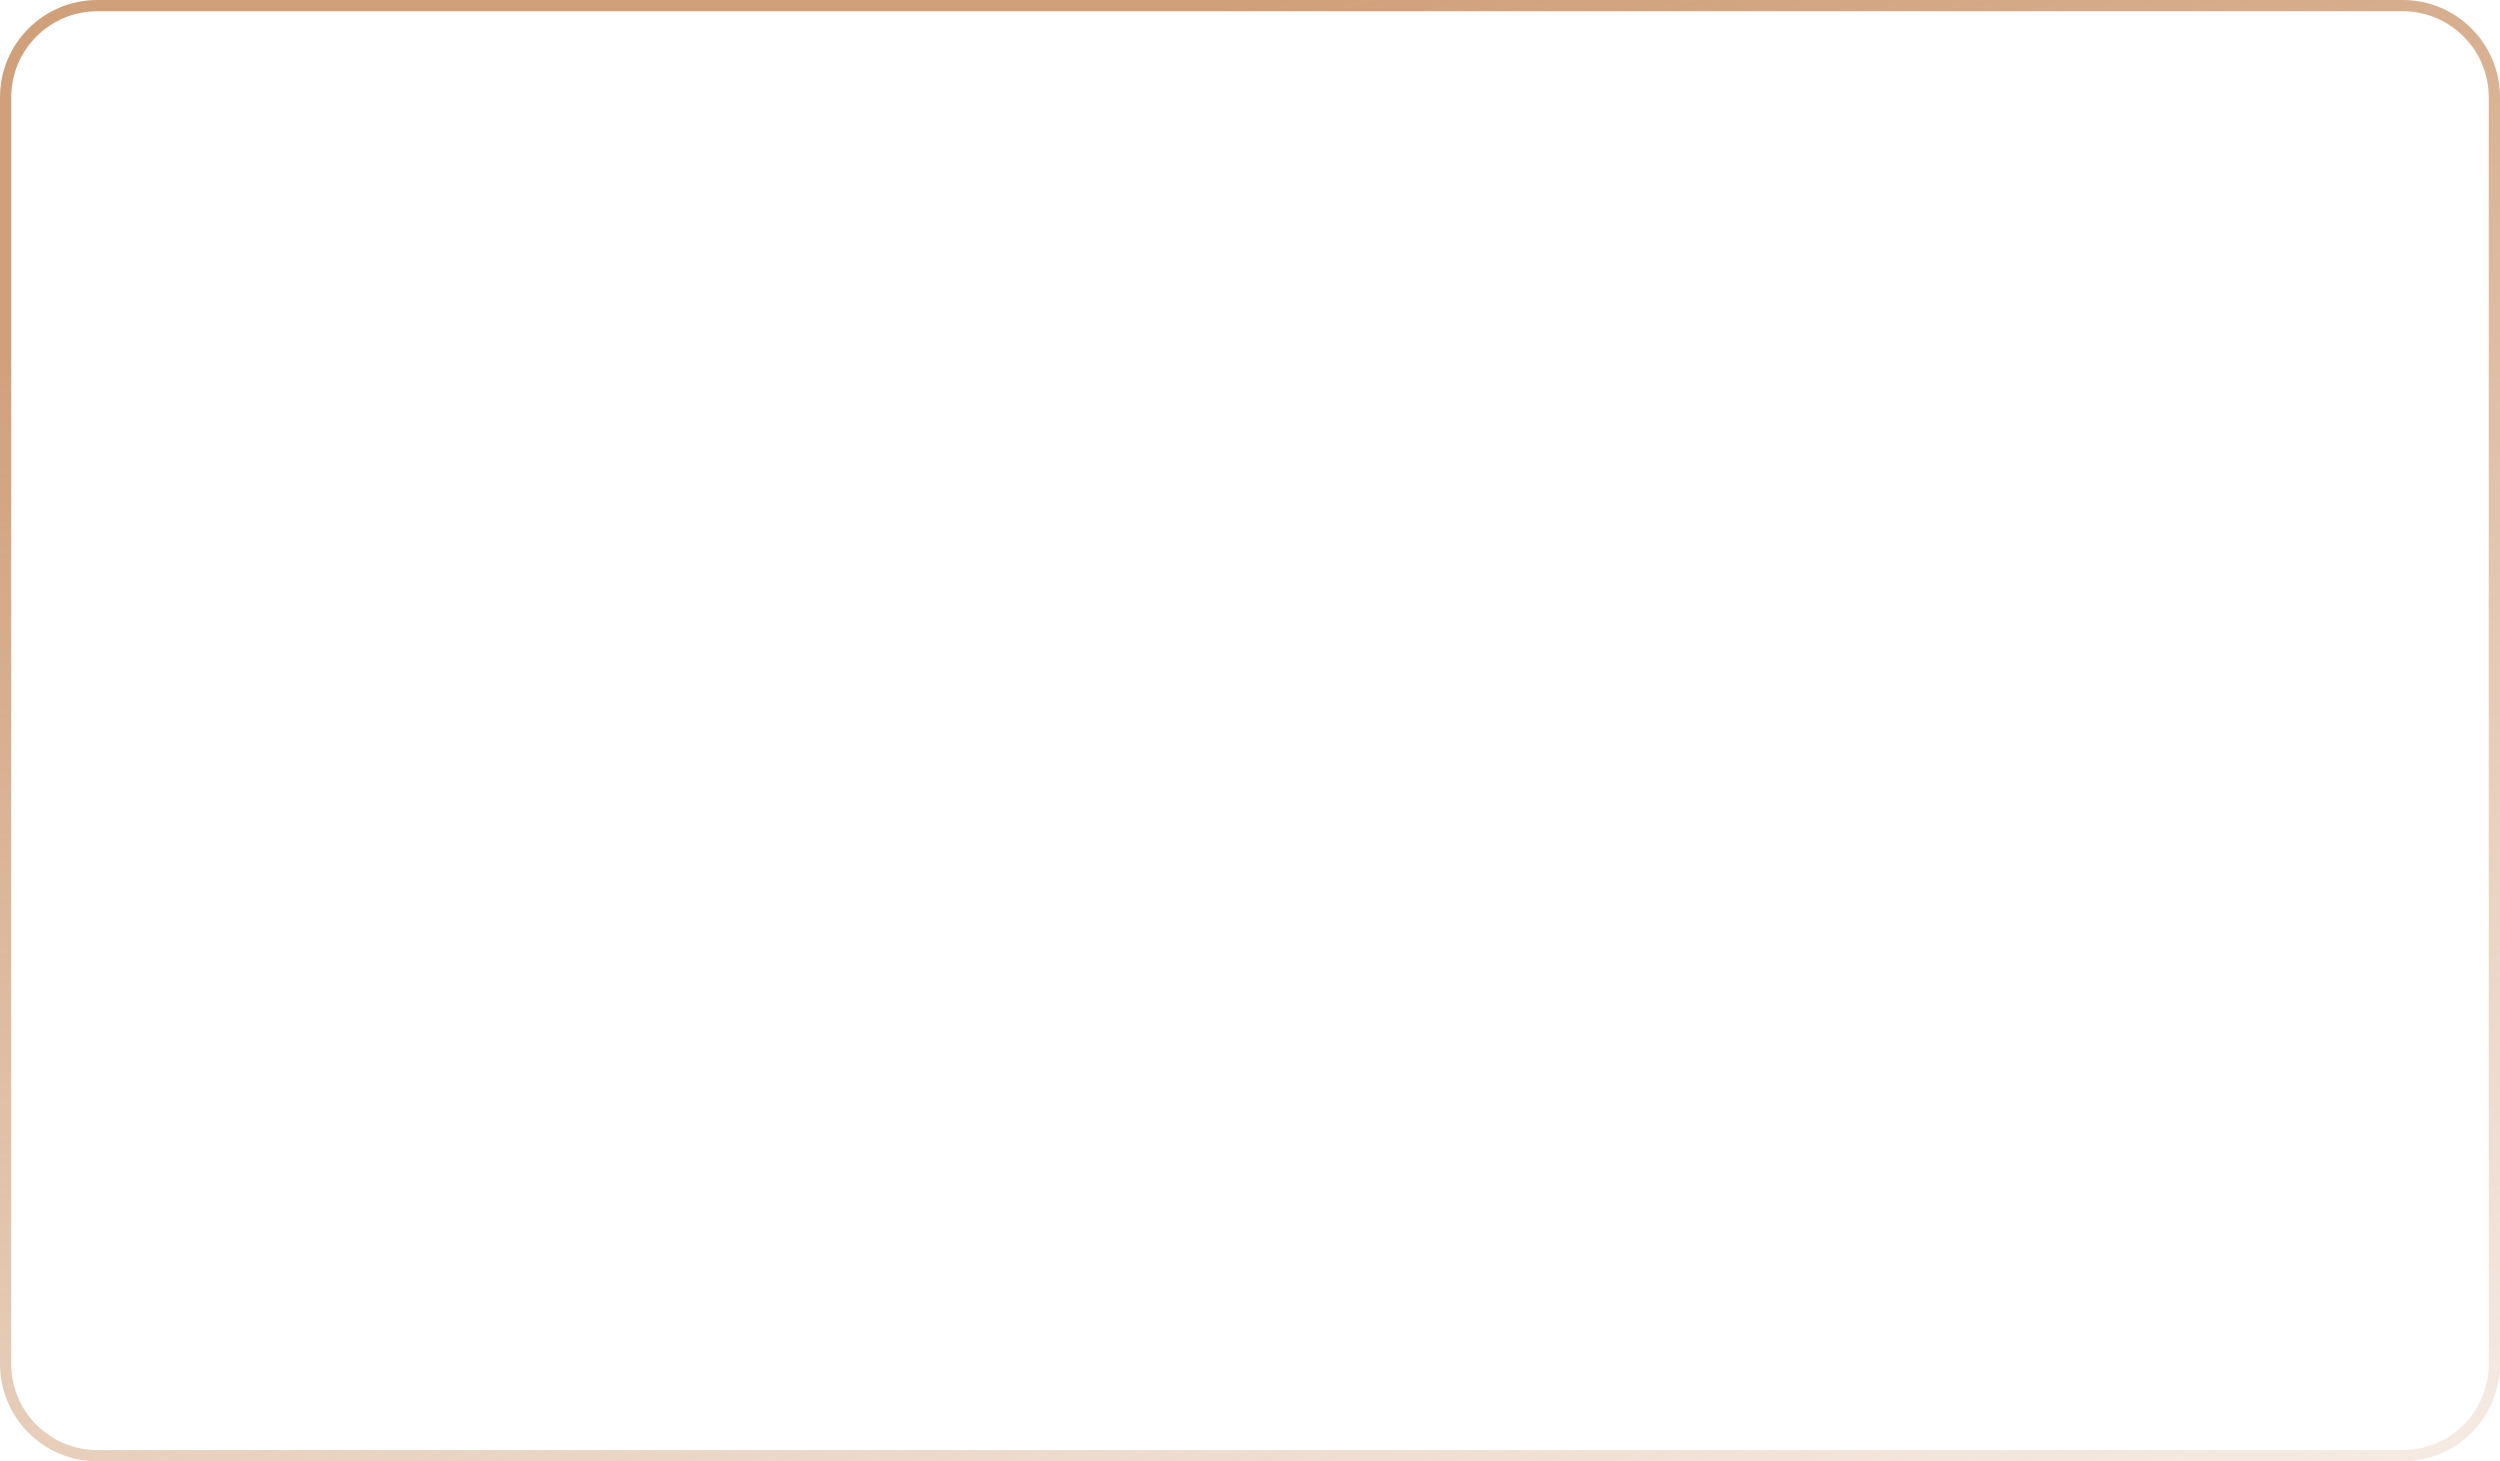 <?xml version="1.0" encoding="UTF-8"?> <svg xmlns="http://www.w3.org/2000/svg" width="349" height="204" viewBox="0 0 349 204" fill="none"> <path d="M0.784 13.59C0.784 6.518 6.518 0.784 13.59 0.784L335.41 0.784C342.482 0.784 348.216 6.518 348.216 13.59V190.41C348.216 197.482 342.482 203.216 335.41 203.216L13.59 203.216C6.518 203.216 0.784 197.482 0.784 190.41L0.784 13.59Z" stroke="url(#paint0_linear_0_634)" stroke-width="1.568"></path> <defs> <linearGradient id="paint0_linear_0_634" x1="119.498" y1="15.429" x2="201.568" y2="309.218" gradientUnits="userSpaceOnUse"> <stop stop-color="#D0A07A"></stop> <stop offset="1" stop-color="#D0A07A" stop-opacity="0"></stop> </linearGradient> </defs> </svg> 